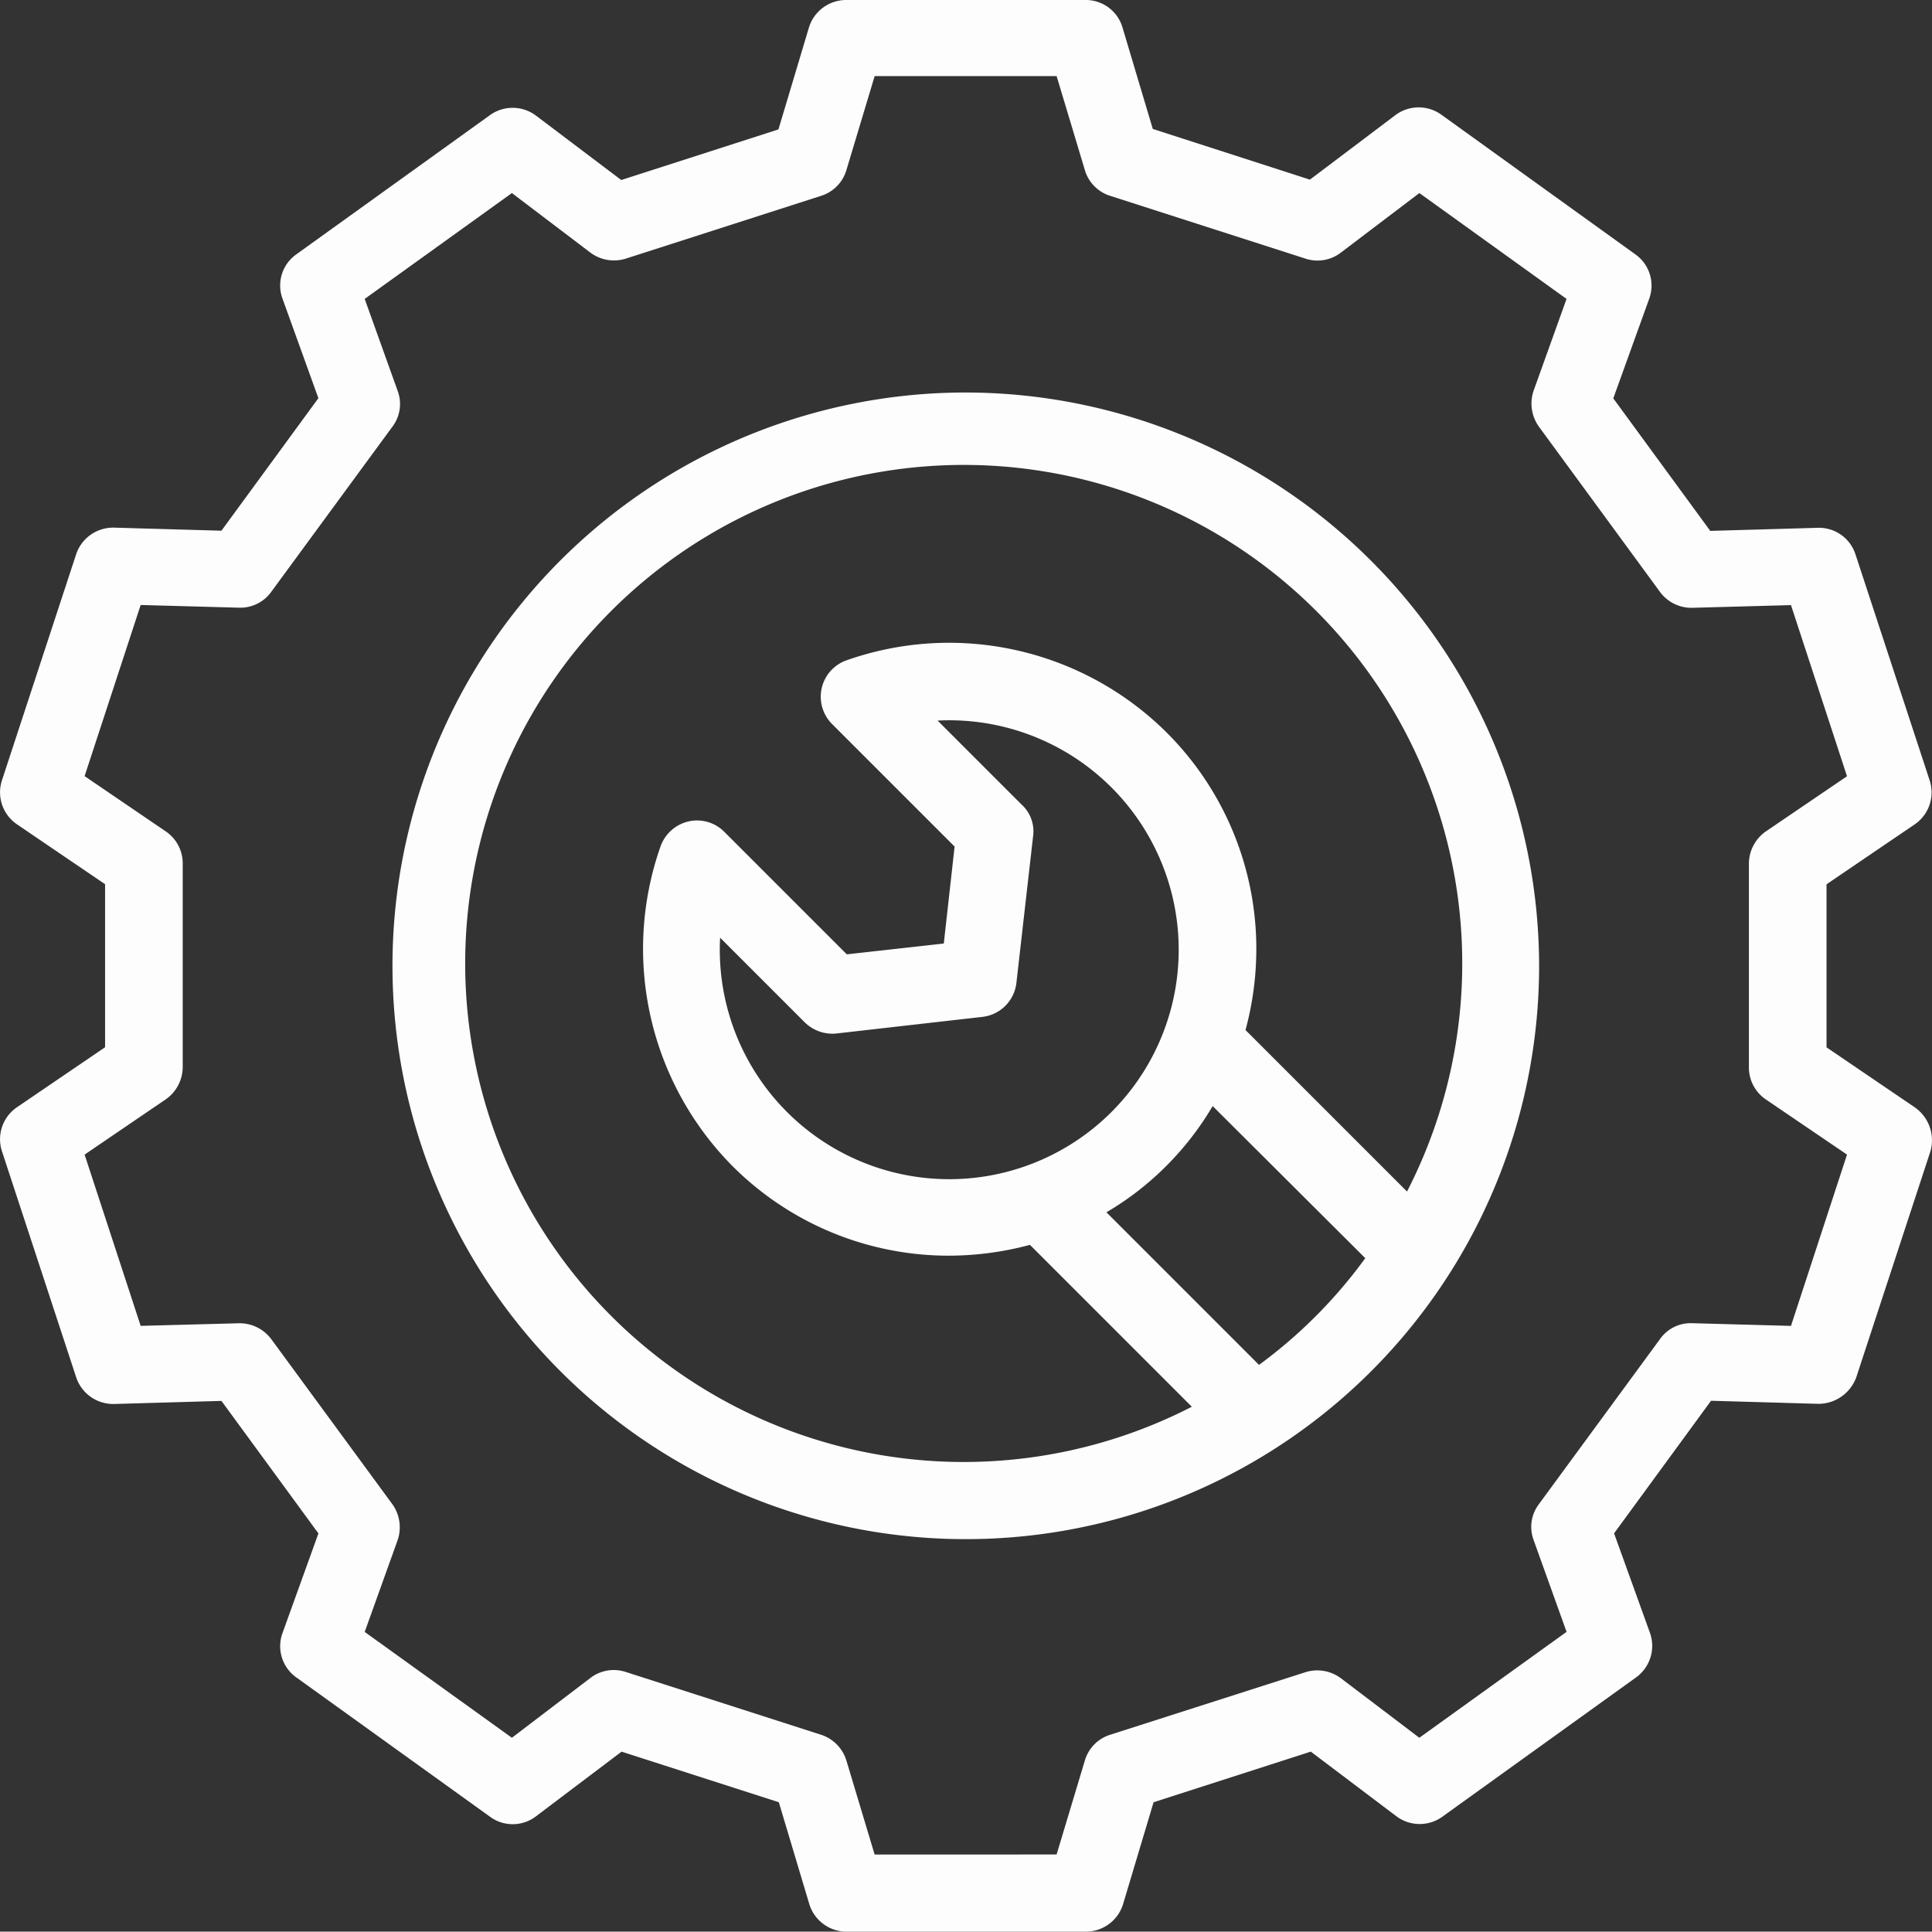 <?xml version="1.0" encoding="UTF-8"?>
<svg xmlns="http://www.w3.org/2000/svg" width="65.928" height="65.915" viewBox="0 0 65.928 65.915">
  <rect x="0" y="0" width="65.928" height="65.915" fill="#333333" stroke="none"/>
  <g id="db64b9cc11372e11449cebf5716f981e" transform="translate(-2.5 -2.5)">
    <path id="Path_31" data-name="Path 31" d="M67.835,40.283l-3.006-2.043V32.676l3.006-2.043a1.32,1.32,0,0,0,.514-1.5l-2.531-7.712a1.31,1.31,0,0,0-1.292-.91l-3.665.105-3.309-4.522,1.226-3.4a1.307,1.307,0,0,0-.475-1.516L51.686,6.415a1.325,1.325,0,0,0-1.569.013L47.2,8.63,41.838,6.9,40.8,3.423A1.305,1.305,0,0,0,39.544,2.5H31.371a1.329,1.329,0,0,0-1.266.936l-1.041,3.48L23.7,8.643l-2.913-2.2a1.325,1.325,0,0,0-1.569-.013L12.6,11.188a1.3,1.3,0,0,0-.461,1.5l1.226,3.4-3.309,4.522-3.665-.105H6.35a1.331,1.331,0,0,0-1.252.91L2.566,29.13a1.32,1.32,0,0,0,.514,1.5l3.006,2.043v5.563L3.08,40.283a1.32,1.32,0,0,0-.514,1.5L5.1,49.5a1.331,1.331,0,0,0,1.252.91h.04l3.665-.105,3.309,4.522-1.226,3.4a1.307,1.307,0,0,0,.475,1.516L19.229,64.5a1.305,1.305,0,0,0,1.569-.026l2.913-2.2L29.077,64l1.041,3.48a1.329,1.329,0,0,0,1.266.936h8.173a1.329,1.329,0,0,0,1.266-.936L41.865,64l5.365-1.727,2.913,2.2a1.325,1.325,0,0,0,1.569.026l6.618-4.759a1.326,1.326,0,0,0,.475-1.516l-1.226-3.4L60.888,50.3l3.665.105a1.378,1.378,0,0,0,1.292-.91l2.531-7.712A1.372,1.372,0,0,0,67.835,40.283Zm-4.219,7.462-3.375-.092a1.28,1.28,0,0,0-1.094.541l-4.139,5.642a1.281,1.281,0,0,0-.171,1.226l1.121,3.124L50.934,61.8l-2.676-2.03a1.348,1.348,0,0,0-1.2-.211L40.375,61.7a1.308,1.308,0,0,0-.857.883l-.962,3.2H32.346l-.962-3.2a1.334,1.334,0,0,0-.857-.883l-6.684-2.149a1.309,1.309,0,0,0-1.2.211L19.968,61.8l-5.023-3.612,1.121-3.124a1.355,1.355,0,0,0-.171-1.226l-4.139-5.642a1.349,1.349,0,0,0-1.094-.541L7.3,47.744,5.387,41.9l2.768-1.885a1.35,1.35,0,0,0,.58-1.094V31.964a1.316,1.316,0,0,0-.58-1.094L5.387,28.985,7.3,23.145l3.362.092a1.3,1.3,0,0,0,1.094-.541l4.139-5.642a1.281,1.281,0,0,0,.171-1.226L14.945,12.7l5.023-3.612,2.676,2.03a1.348,1.348,0,0,0,1.2.211l6.684-2.149a1.308,1.308,0,0,0,.857-.883l.962-3.2h6.209l.962,3.2a1.308,1.308,0,0,0,.857.883l6.684,2.149a1.309,1.309,0,0,0,1.2-.211l2.676-2.03L55.957,12.7l-1.121,3.124a1.355,1.355,0,0,0,.171,1.226L59.147,22.7a1.331,1.331,0,0,0,1.094.541l3.375-.092,1.912,5.84L62.76,30.87a1.35,1.35,0,0,0-.58,1.094v6.961a1.316,1.316,0,0,0,.58,1.094L65.528,41.9Z" transform="translate(0 0)" fill="#fdfdfd"></path>
    <path id="Path_32" data-name="Path 32" d="M32.224,12.66A19.564,19.564,0,1,0,51.787,32.224,19.59,19.59,0,0,0,32.224,12.66ZM42.229,45.842l-5.207-5.207a10.116,10.116,0,0,0,2.043-1.582,10.225,10.225,0,0,0,1.582-2.043L45.855,42.2A16.651,16.651,0,0,1,42.229,45.842Zm-8.081-19.1-2.887-2.887a7.83,7.83,0,1,1-7.422,7.409l2.887,2.887a1.345,1.345,0,0,0,1.081.382l4.983-.567a1.317,1.317,0,0,0,1.16-1.16l.567-4.983A1.242,1.242,0,0,0,34.148,26.739Zm13.13,13.183-5.51-5.51a10.6,10.6,0,0,0,.369-2.755,10.422,10.422,0,0,0-3.072-7.409A10.533,10.533,0,0,0,28.15,21.8a1.317,1.317,0,0,0-.488,2.175l4.179,4.179-.369,3.309-3.309.369-4.179-4.179a1.312,1.312,0,0,0-1.226-.356,1.333,1.333,0,0,0-.949.844,10.533,10.533,0,0,0,2.452,10.916,10.427,10.427,0,0,0,7.409,3.058,10.735,10.735,0,0,0,2.742-.369l5.524,5.524a17.012,17.012,0,1,1,7.343-7.343Z" transform="translate(3.234 3.234)" fill="#fdfdfd"></path>
  </g>
</svg>
